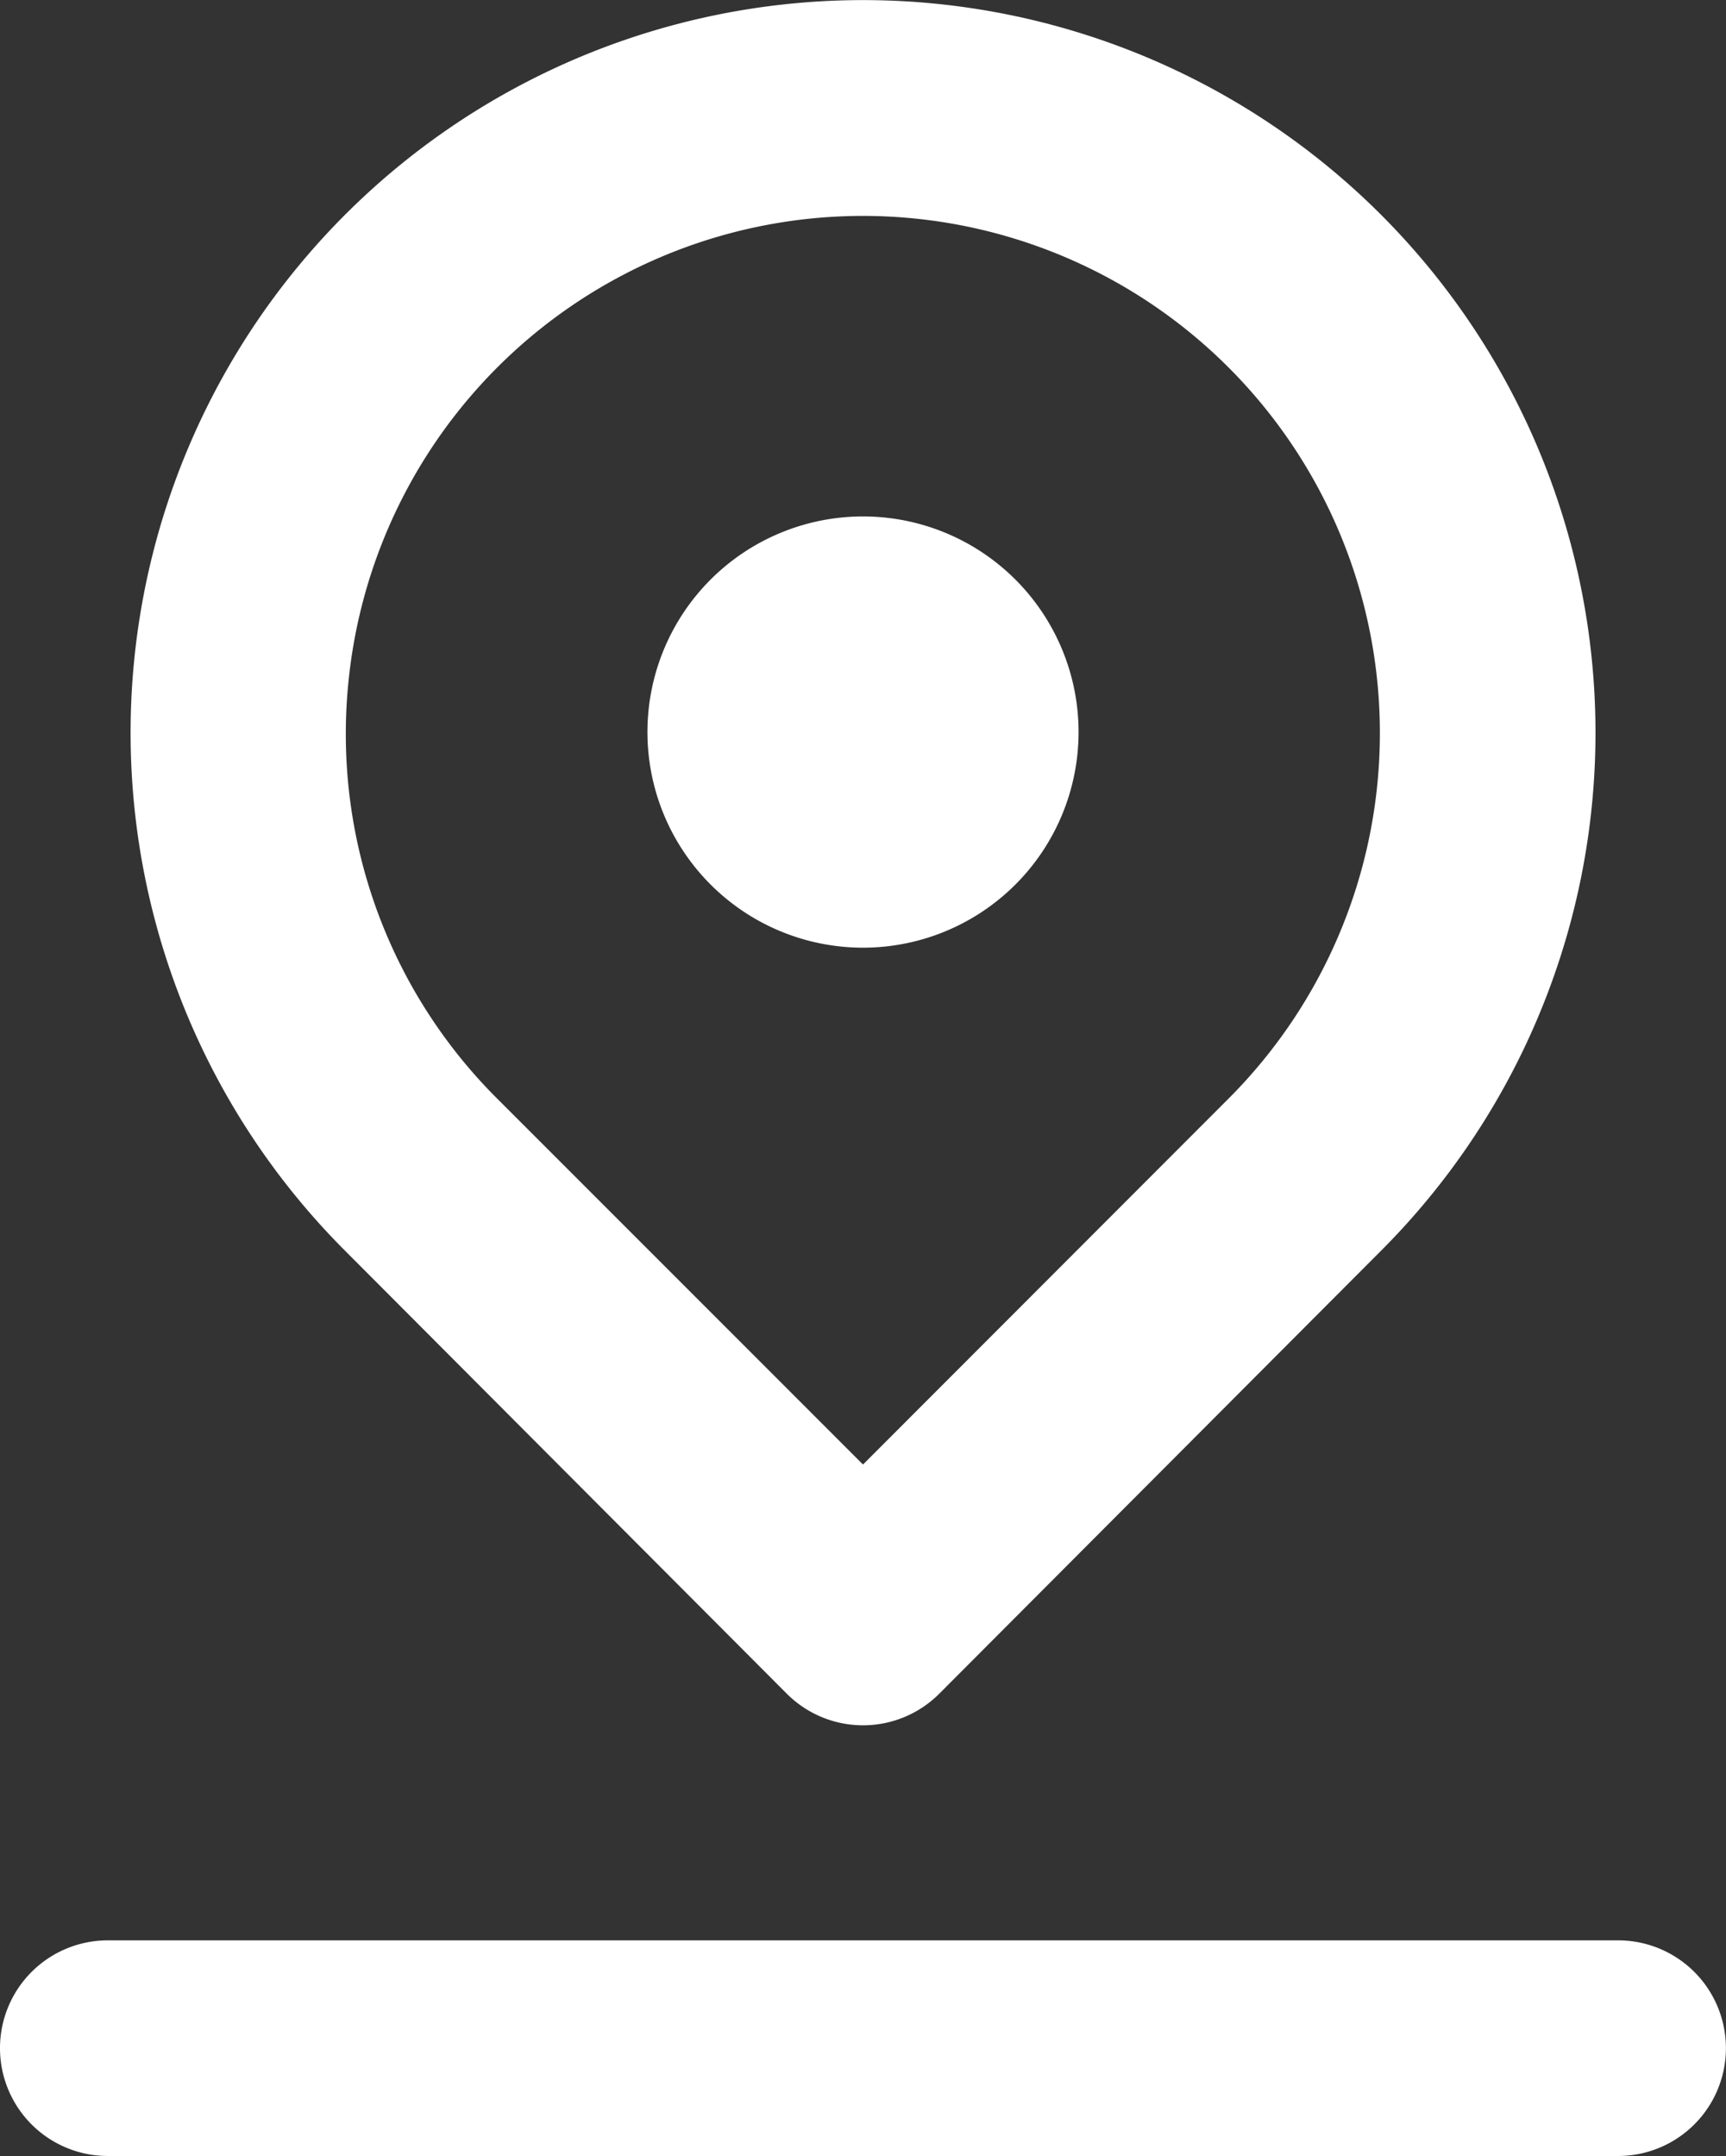 <svg xmlns="http://www.w3.org/2000/svg" width="38.434" height="48" viewBox="0 0 38.434 48"><rect x="0" y="0" width="38.434" height="48" fill="#333333" stroke="none"/><path d="M23.217,23.114a4.8,4.8,0,1,0-4.8-4.8A4.8,4.8,0,0,0,23.217,23.114Zm-1.705,16.6a2.4,2.4,0,0,0,3.411,0l9.825-9.849a16.31,16.31,0,1,0-23.06,0ZM11.759,17.2a11.512,11.512,0,1,1,19.6,9.272L23.217,34.62l-8.143-8.143A11.458,11.458,0,0,1,11.759,17.2ZM40.032,45.213H6.4a2.4,2.4,0,0,0,0,4.8H40.032a2.4,2.4,0,0,0,0-4.8Z" transform="translate(-4 -2.017)" fill="#fff"/></svg>